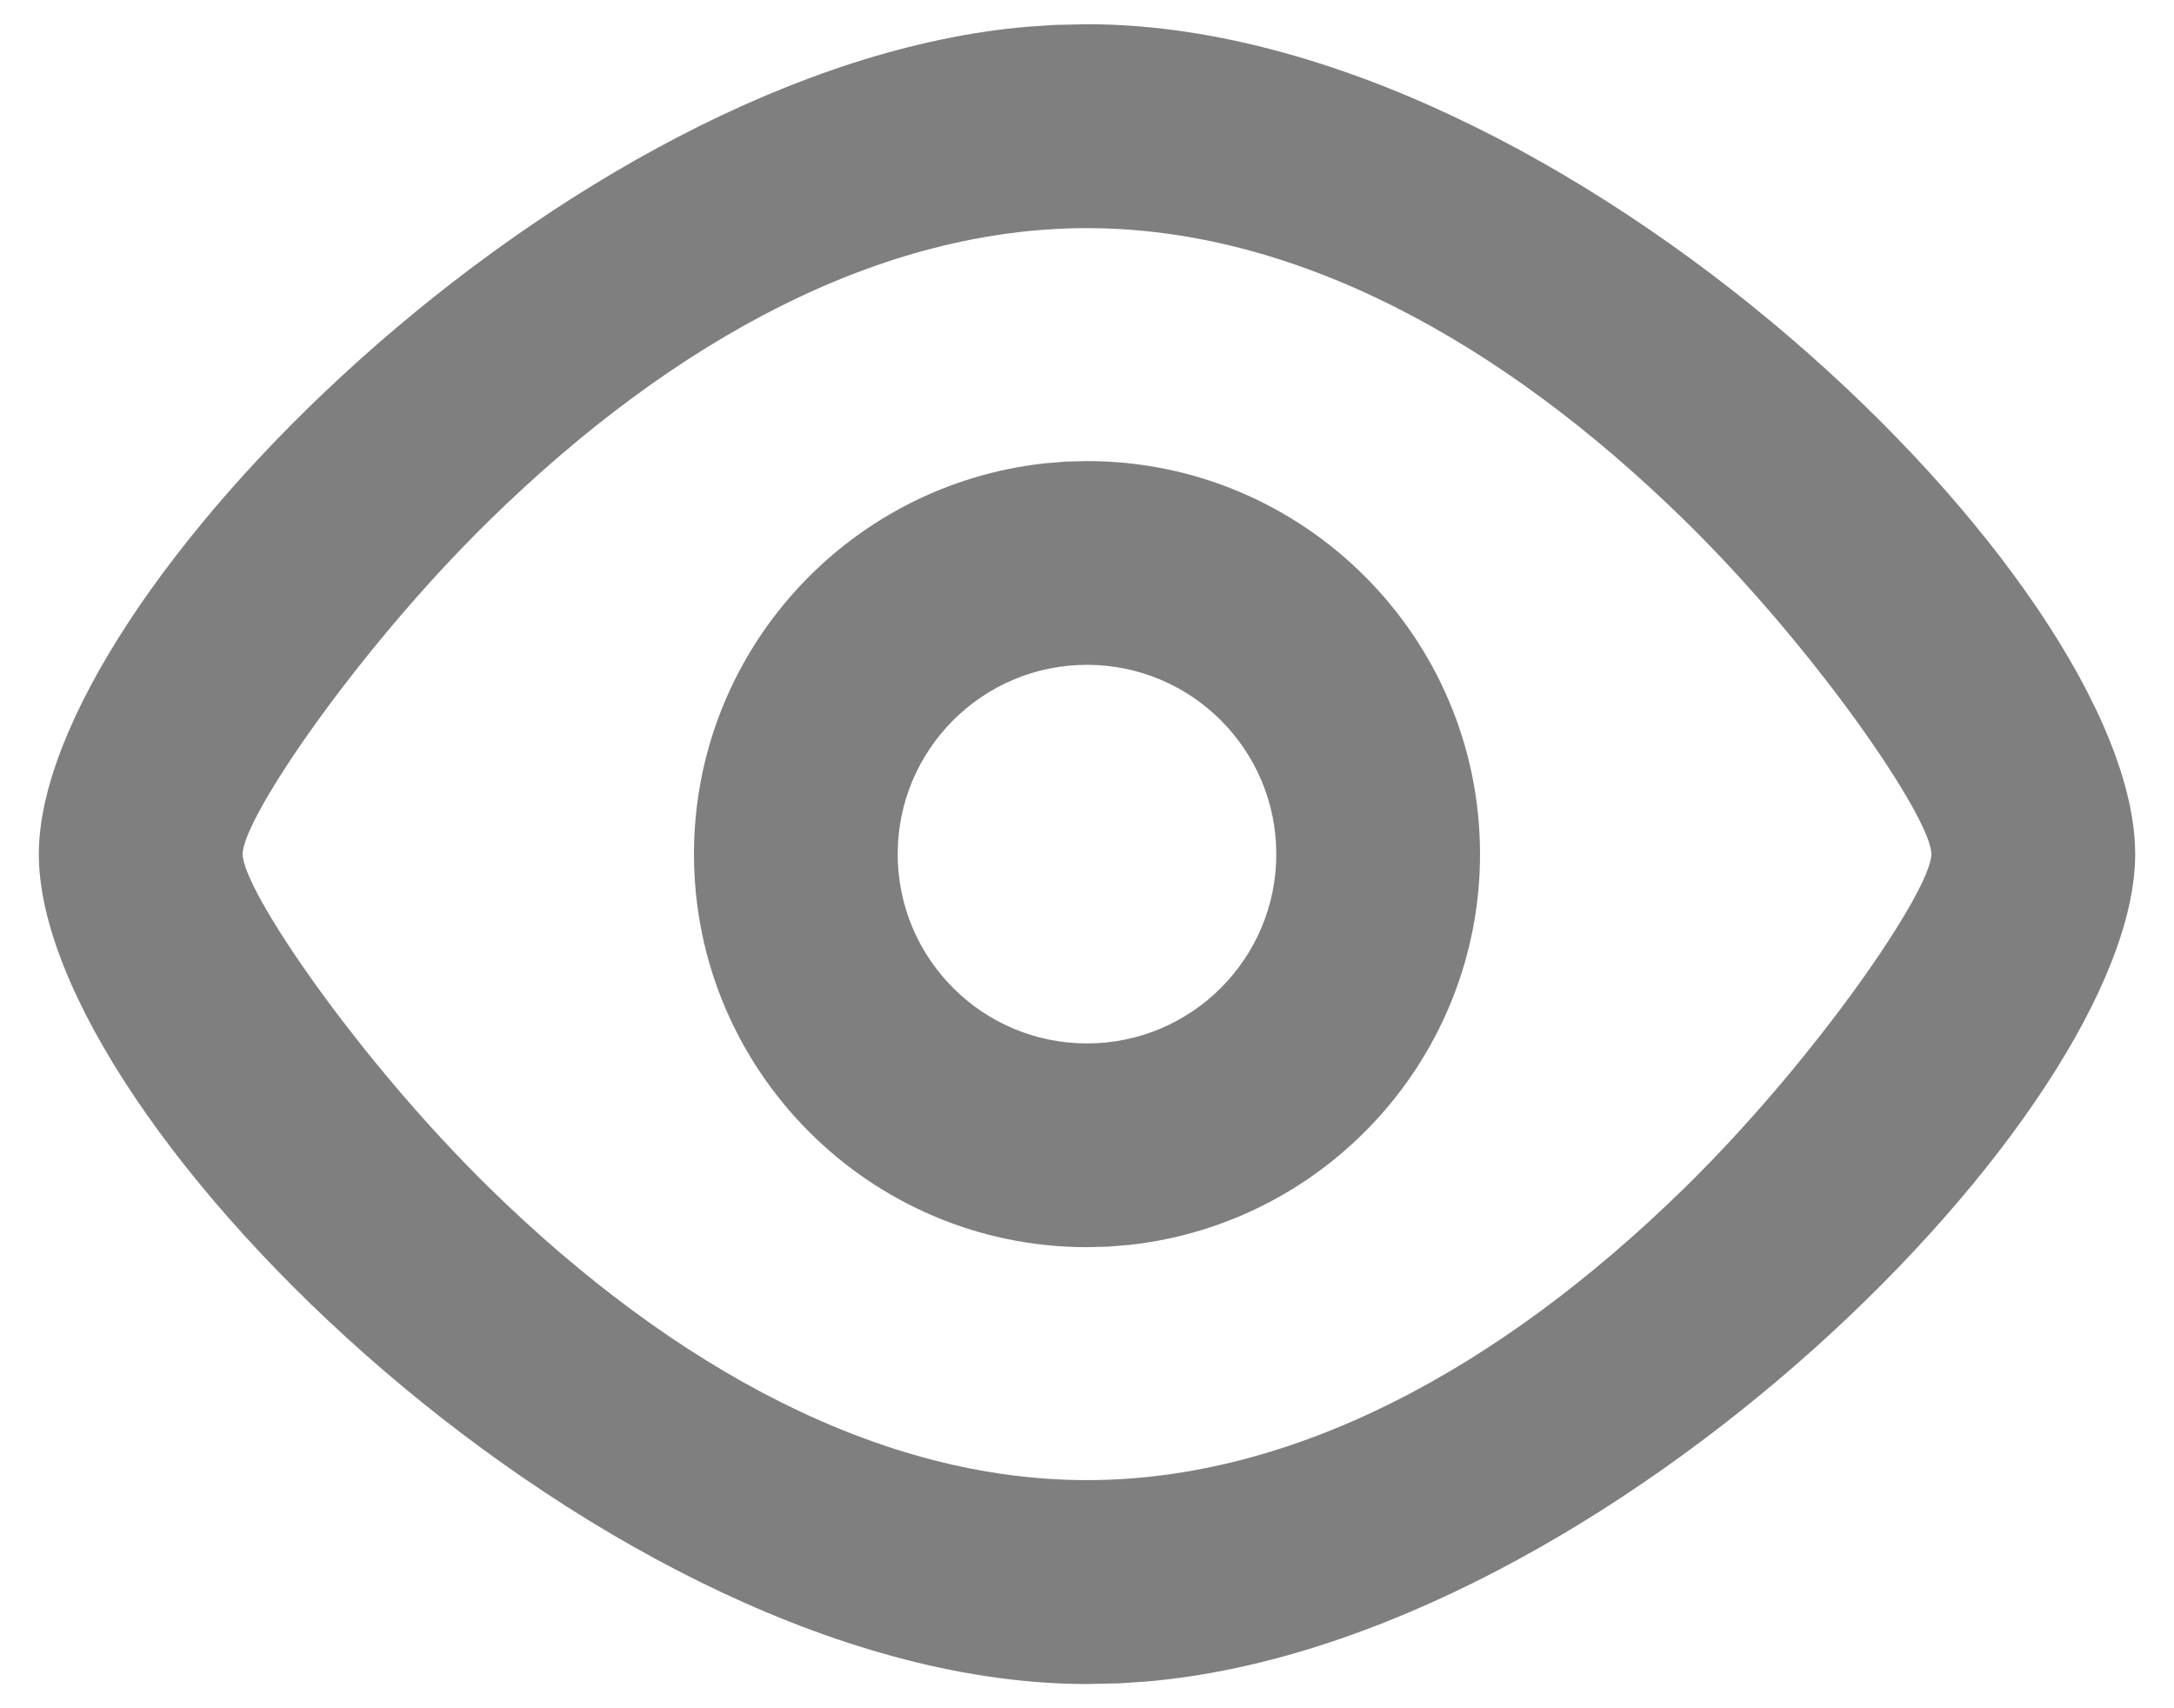 <?xml version="1.0" encoding="UTF-8"?>
<svg width="28px" height="22px" viewBox="0 0 28 22" version="1.1" xmlns="http://www.w3.org/2000/svg" xmlns:xlink="http://www.w3.org/1999/xlink">
    <title>查看</title>
    <g id="XXXGuideline" stroke="none" stroke-width="1" fill="none" fill-rule="evenodd">
        <g id="Guideline_圖標" transform="translate(-141, -1779)" fill="#7F7F7F">
            <g id="03" transform="translate(70, 1675)">
                <g id="動作-Icon" transform="translate(40, 80)">
                    <g id="icon" transform="translate(10, 20)">
                        <g id="查看密碼" transform="translate(20, 0)">
                            <path d="M15,4.312 C21.144,4.312 28.5,11.507 28.5,15 C28.5,18.306 21.692,25.151 15.763,25.656 L15.416,25.679 L15,25.688 C8.856,25.688 1.5,18.493 1.5,15 C1.5,11.694 8.308,4.849 14.237,4.344 L14.584,4.321 L15,4.312 Z M15,6.938 C12.36,6.938 9.701,8.355 7.307,10.698 C5.611,12.358 4.125,14.537 4.125,15 C4.125,15.463 5.611,17.642 7.307,19.302 C9.701,21.645 12.36,23.062 15,23.062 C17.64,23.062 20.299,21.645 22.693,19.302 C24.389,17.642 25.875,15.463 25.875,15 C25.875,14.537 24.389,12.358 22.693,10.698 C20.299,8.355 17.64,6.938 15,6.938 Z M15,9.938 C17.792,9.938 20.062,12.208 20.062,15 C20.062,17.592 18.099,19.751 15.551,20.032 L15.276,20.055 L15,20.062 C12.208,20.062 9.938,17.792 9.938,15 C9.938,12.408 11.901,10.249 14.449,9.968 L14.724,9.945 L15,9.938 Z M15,12.562 C13.654,12.562 12.562,13.654 12.562,15 C12.562,16.346 13.654,17.438 15,17.438 C16.346,17.438 17.438,16.346 17.438,15 C17.438,13.654 16.346,12.562 15,12.562 Z" id="Shape"></path>
                        </g>
                    </g>
                </g>
            </g>
        </g>
    </g>
</svg>